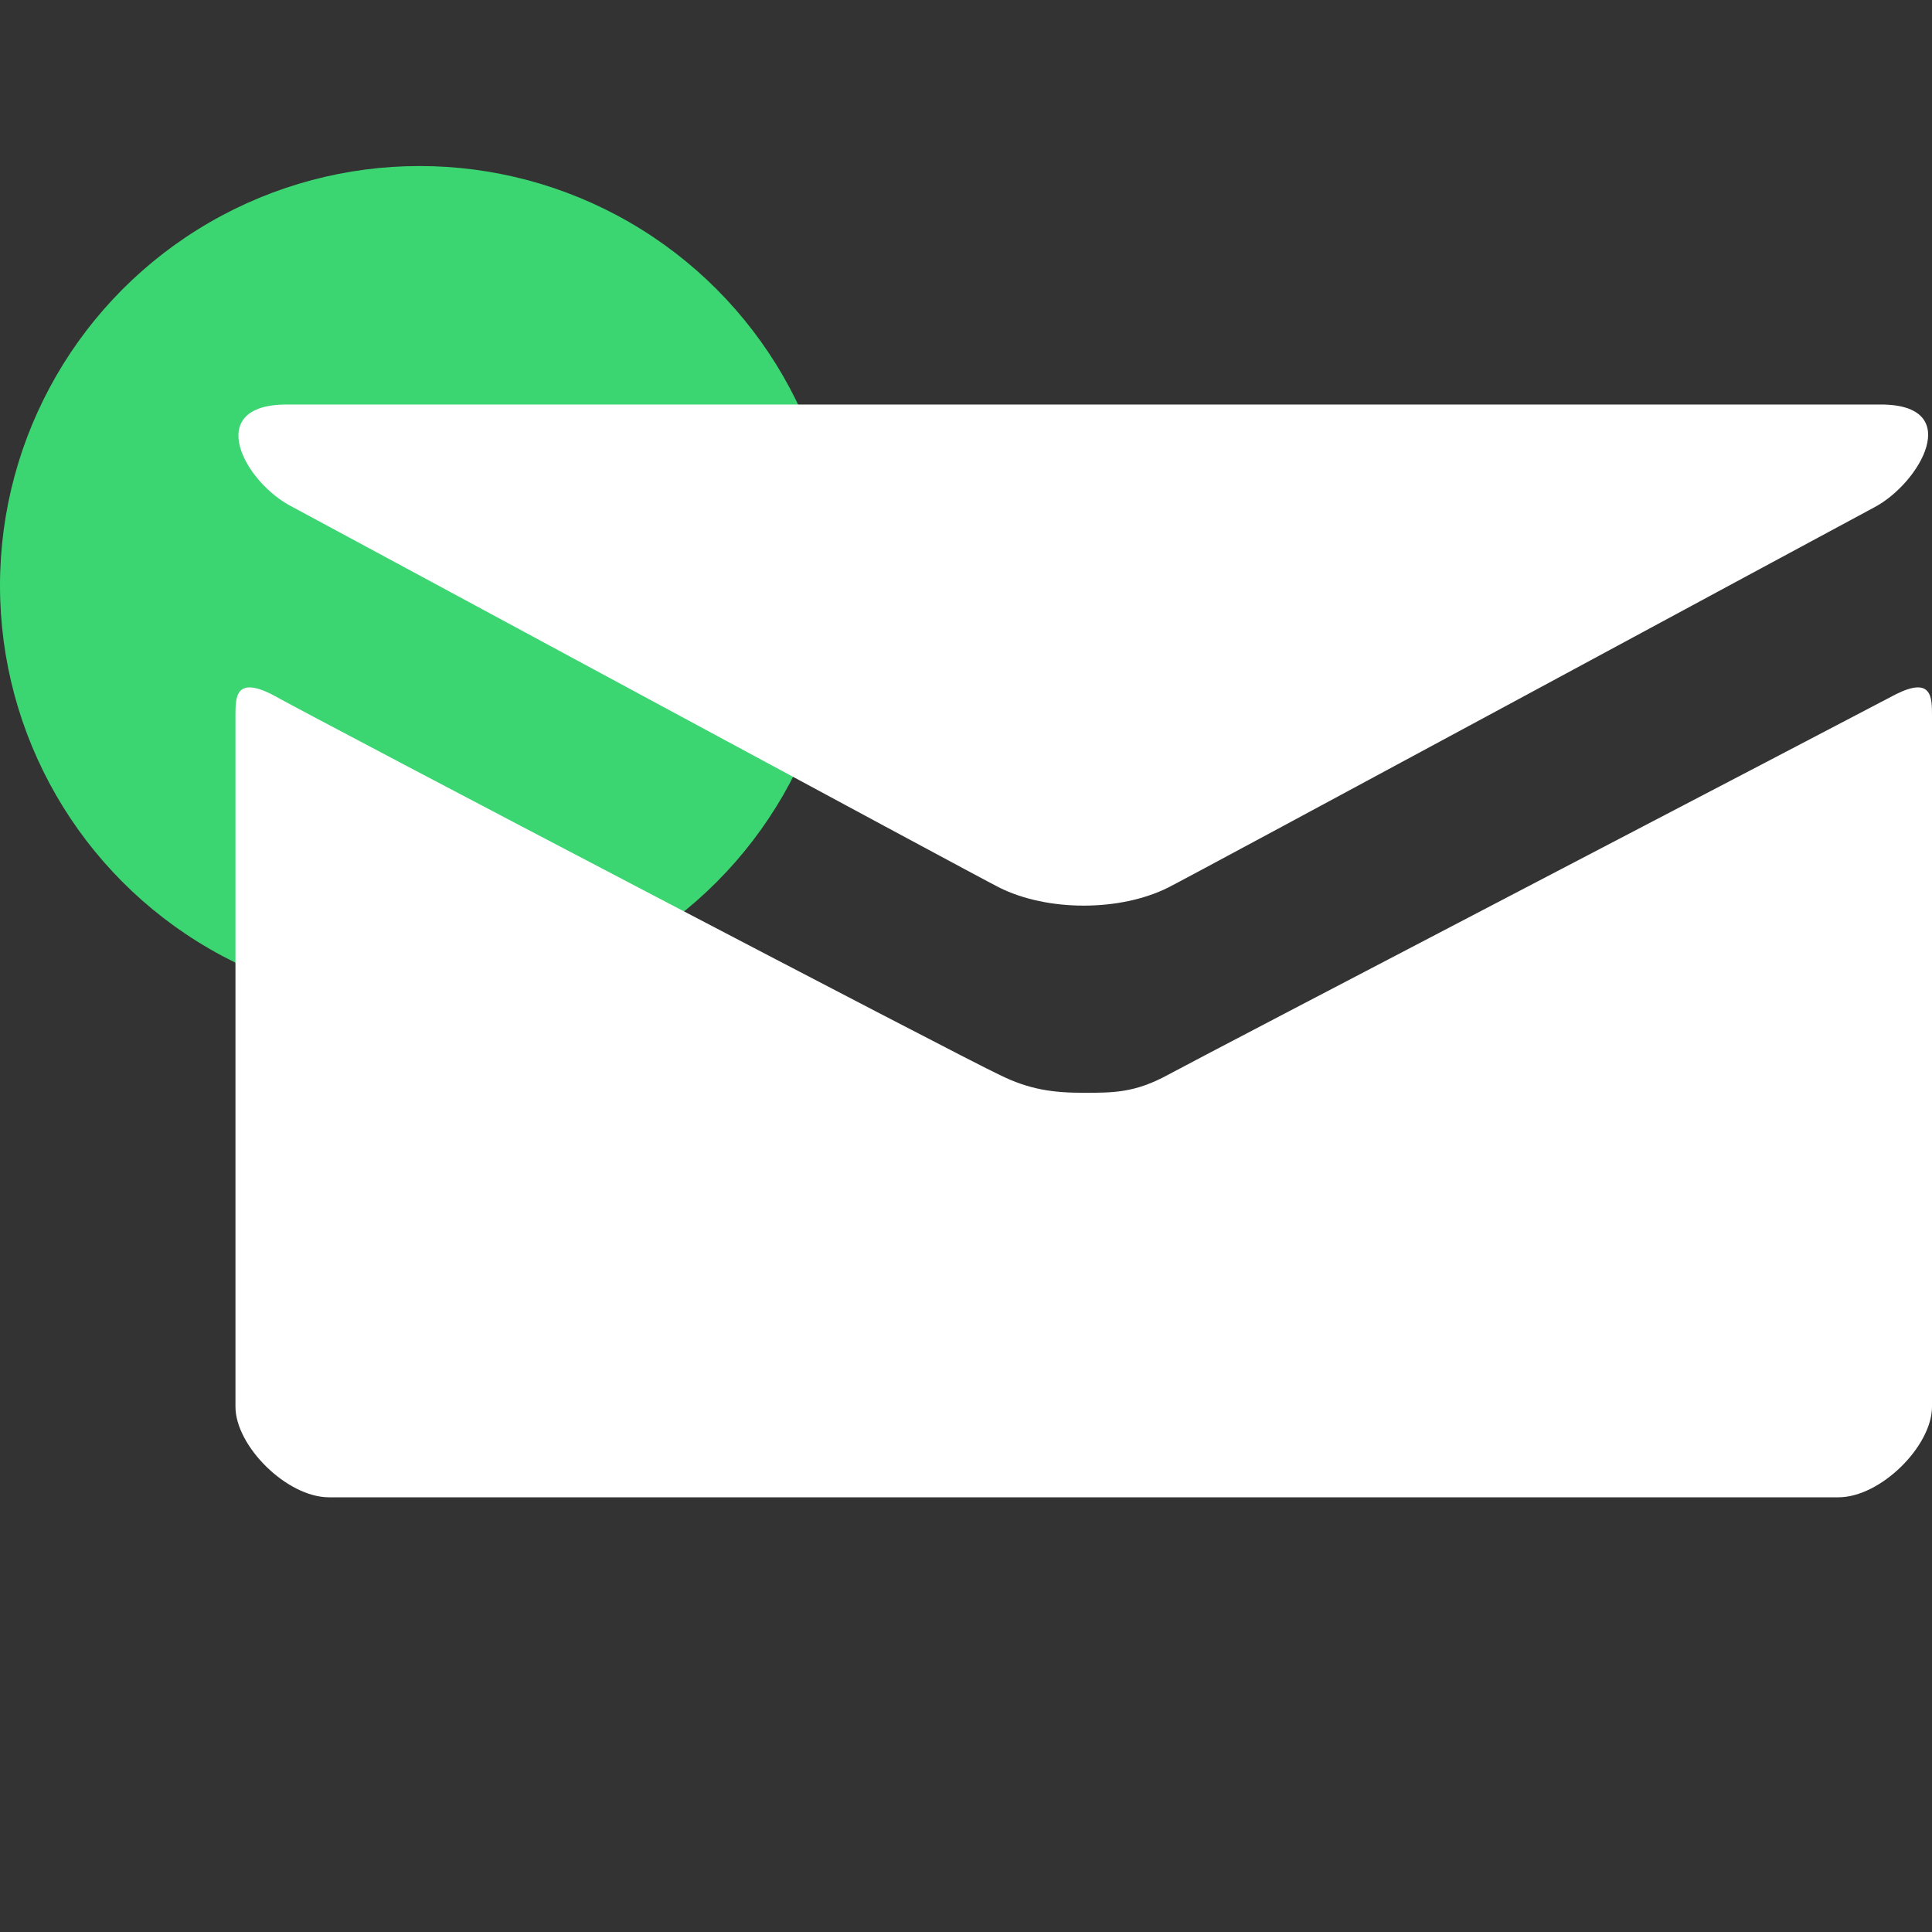 <svg baseProfile="tiny" xmlns="http://www.w3.org/2000/svg" width="64" height="64"><rect width="100%" height="100%" fill="#333333" stroke="none"/><circle fill="#3BD671" cx="13.9" cy="19.4" r="13.9"/><path fill="#FFF" d="M9.7 16.8c1.5.8 22.6 12.2 23.4 12.6.8.4 1.8.6 2.8.6s2-.2 2.8-.6c.8-.4 21.9-11.8 23.4-12.6 1.5-.8 3-3.4.2-3.4H9.5c-2.8 0-1.4 2.6.2 3.4zM62.8 23c-1.7.9-23 12-24.1 12.6-1.1.6-1.8.6-2.8.6s-1.8-.1-2.8-.6C32 35.1 10.8 24 9 23c-1.2-.6-1.2.1-1.2.7v22.9c0 1.3 1.7 3 3.1 3h50c1.4 0 3.1-1.7 3.1-3V23.7c0-.6 0-1.3-1.2-.7z"/></svg>